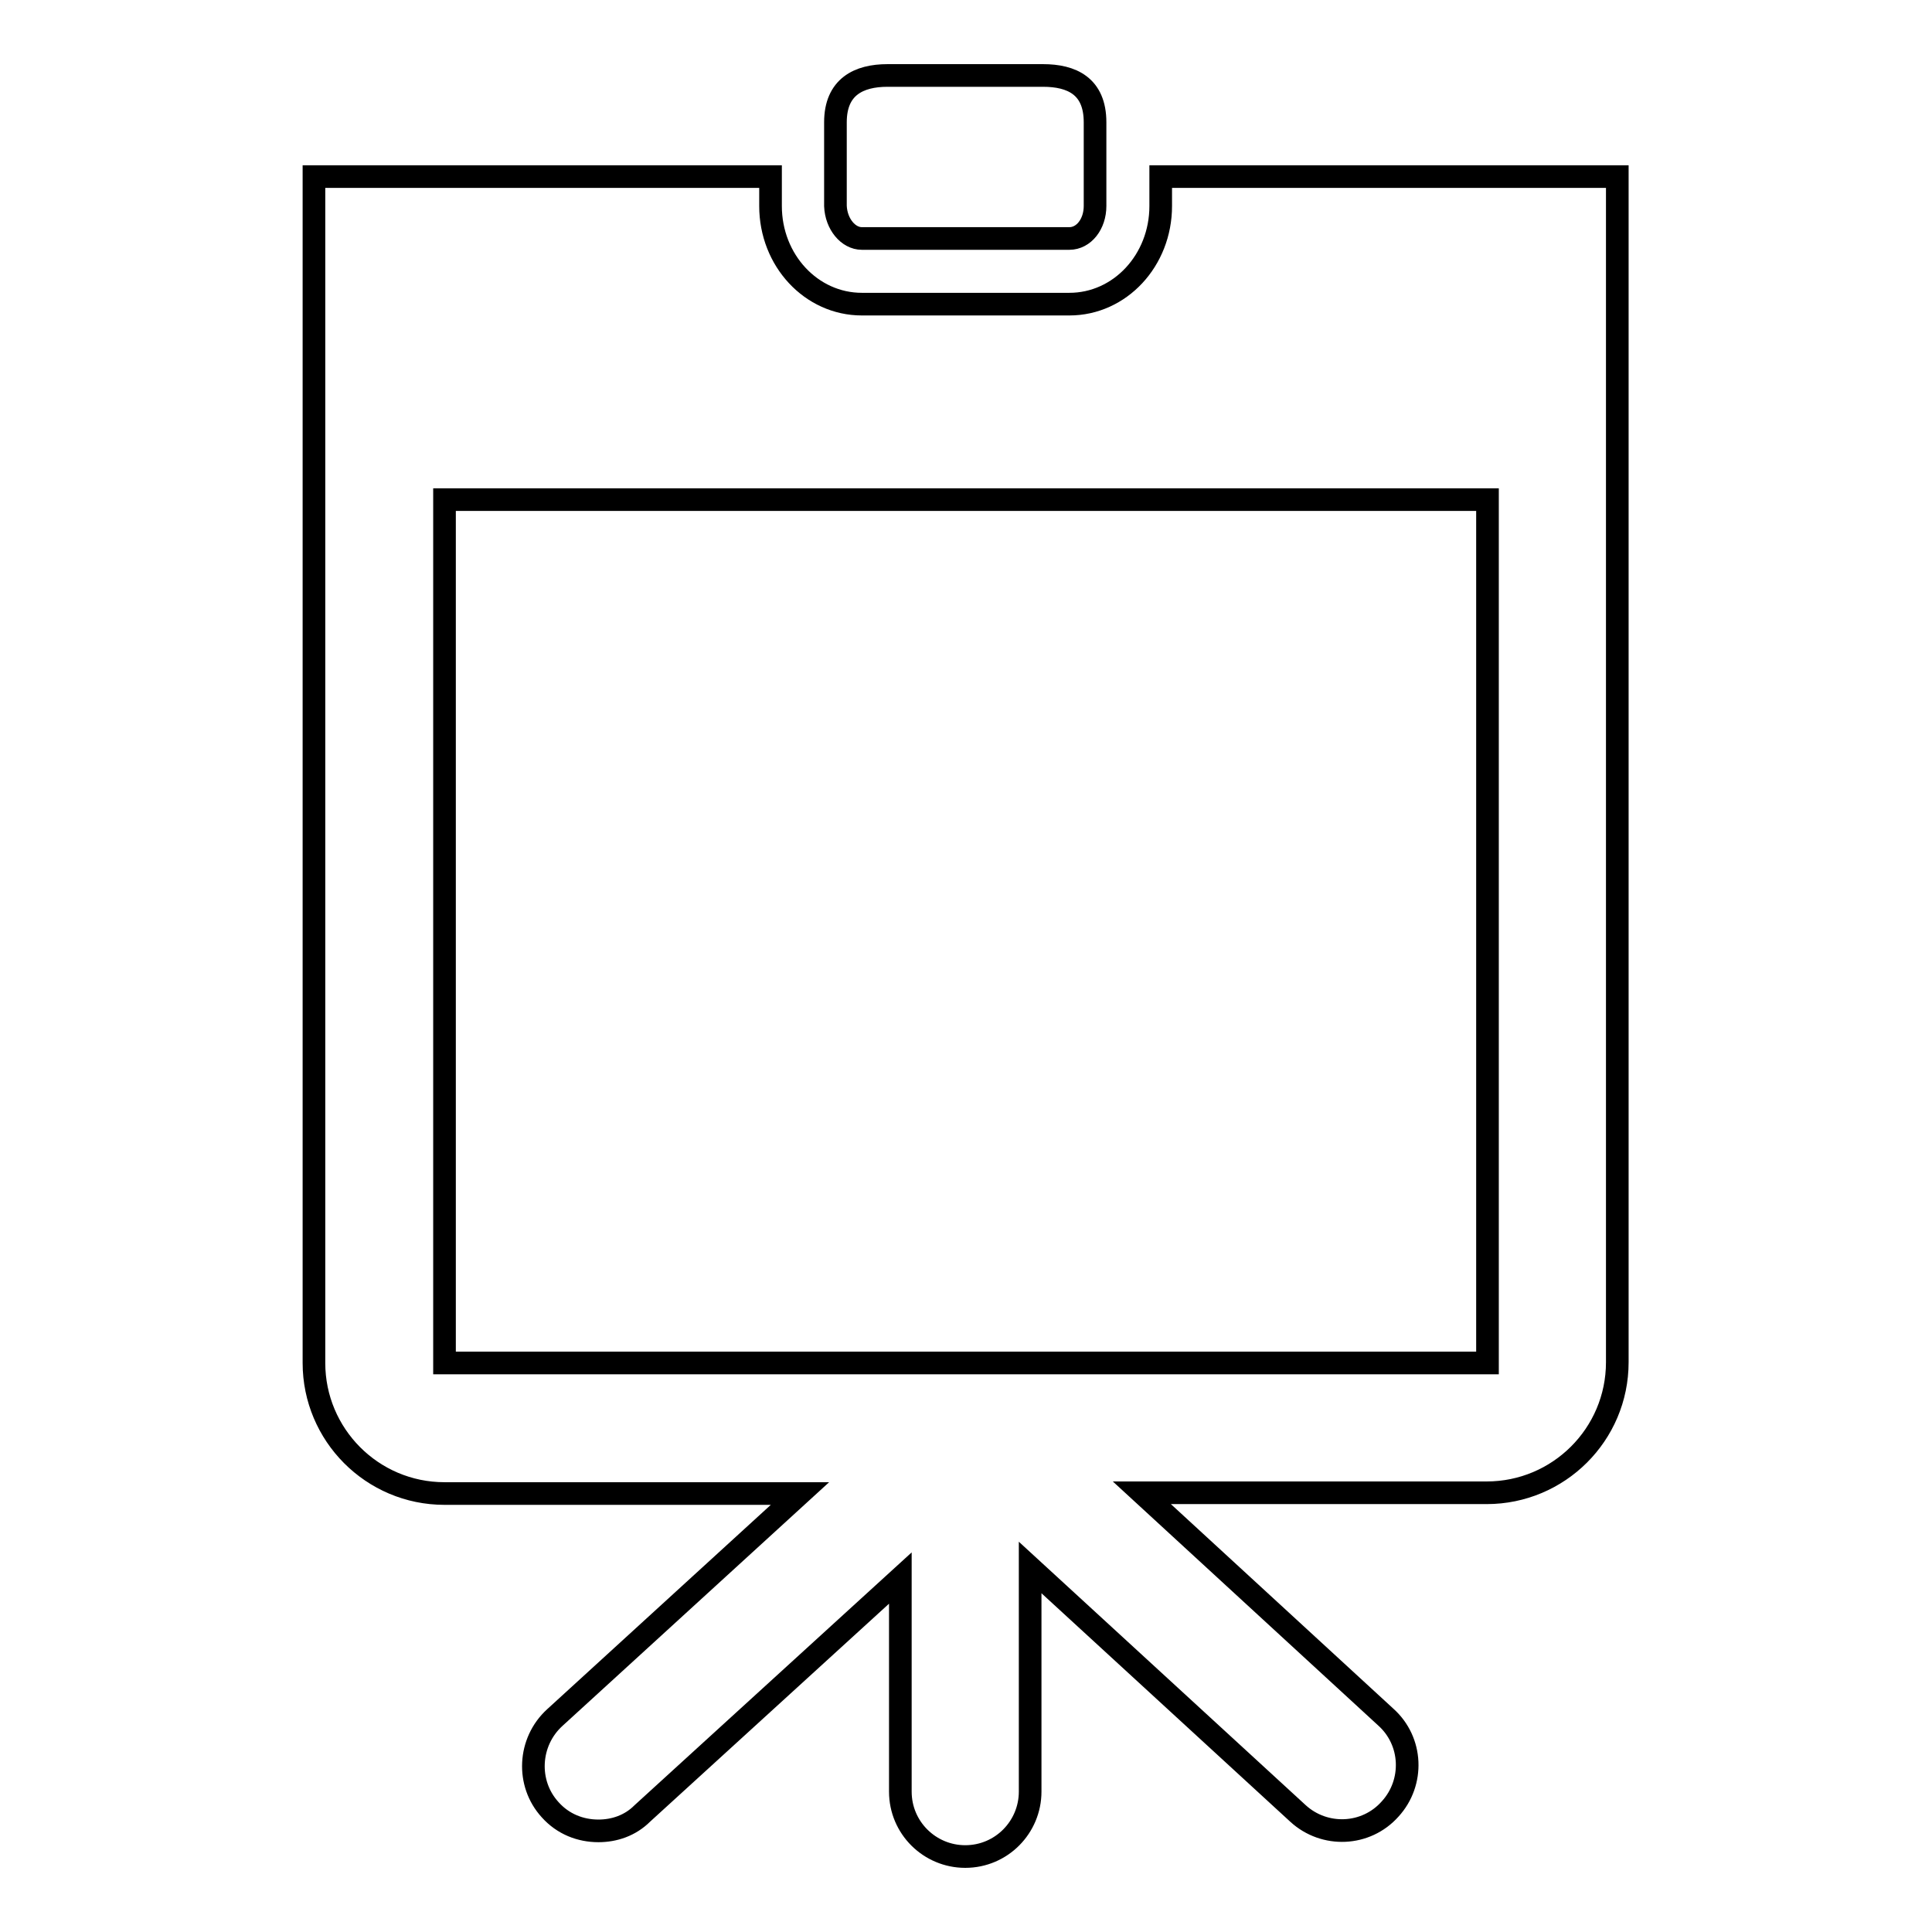 <?xml version="1.0" encoding="utf-8"?>
<!-- Svg Vector Icons : http://www.onlinewebfonts.com/icon -->
<!DOCTYPE svg PUBLIC "-//W3C//DTD SVG 1.1//EN" "http://www.w3.org/Graphics/SVG/1.1/DTD/svg11.dtd">
<svg version="1.1" xmlns="http://www.w3.org/2000/svg" xmlns:xlink="http://www.w3.org/1999/xlink" x="0px" y="0px" viewBox="0 0 256 256" enable-background="new 0 0 256 256" xml:space="preserve">
<g><g><g><g><g><path stroke-width="3" fill-opacity="0" stroke="#000000"  d="M114.2,31.6h27.5c1.9,0,3.4-1.9,3.4-4.3V16.2c0-4.8-3.1-6.2-6.9-6.2h-20.6c-3.8,0-6.9,1.5-6.9,6.2v11.1C110.8,29.7,112.4,31.6,114.2,31.6z"/><path stroke-width="3" fill-opacity="0" stroke="#000000"  d="M153.8,23.4v3.9c0,7.2-5.4,13-12.1,13h-27.5c-6.7,0-12.1-5.8-12.1-13v-3.9H41.6v4.3v152.9c0,9.5,7.7,17.3,17.3,17.3H106l-32.5,29.7c-3.5,3.2-3.8,8.7-0.6,12.2c1.7,1.9,4,2.8,6.4,2.8c2.1,0,4.2-0.7,5.8-2.3l34.2-31.2v28.3c0,4.8,3.9,8.6,8.6,8.6c4.8,0,8.6-3.9,8.6-8.6v-29.7l35.5,32.6c3.5,3.2,9,3,12.2-0.6c3.2-3.5,3-9-0.6-12.2l-32.3-29.7h45.7c9.5,0,17.3-7.7,17.3-17.3V27.7v-4.3H153.8L153.8,23.4z M197.1,180.6H58.9V66.2h138.2V180.6z"/></g></g></g><g></g><g></g><g></g><g></g><g></g><g></g><g></g><g></g><g></g><g></g><g></g><g></g><g></g><g></g><g></g></g></g>
</svg>